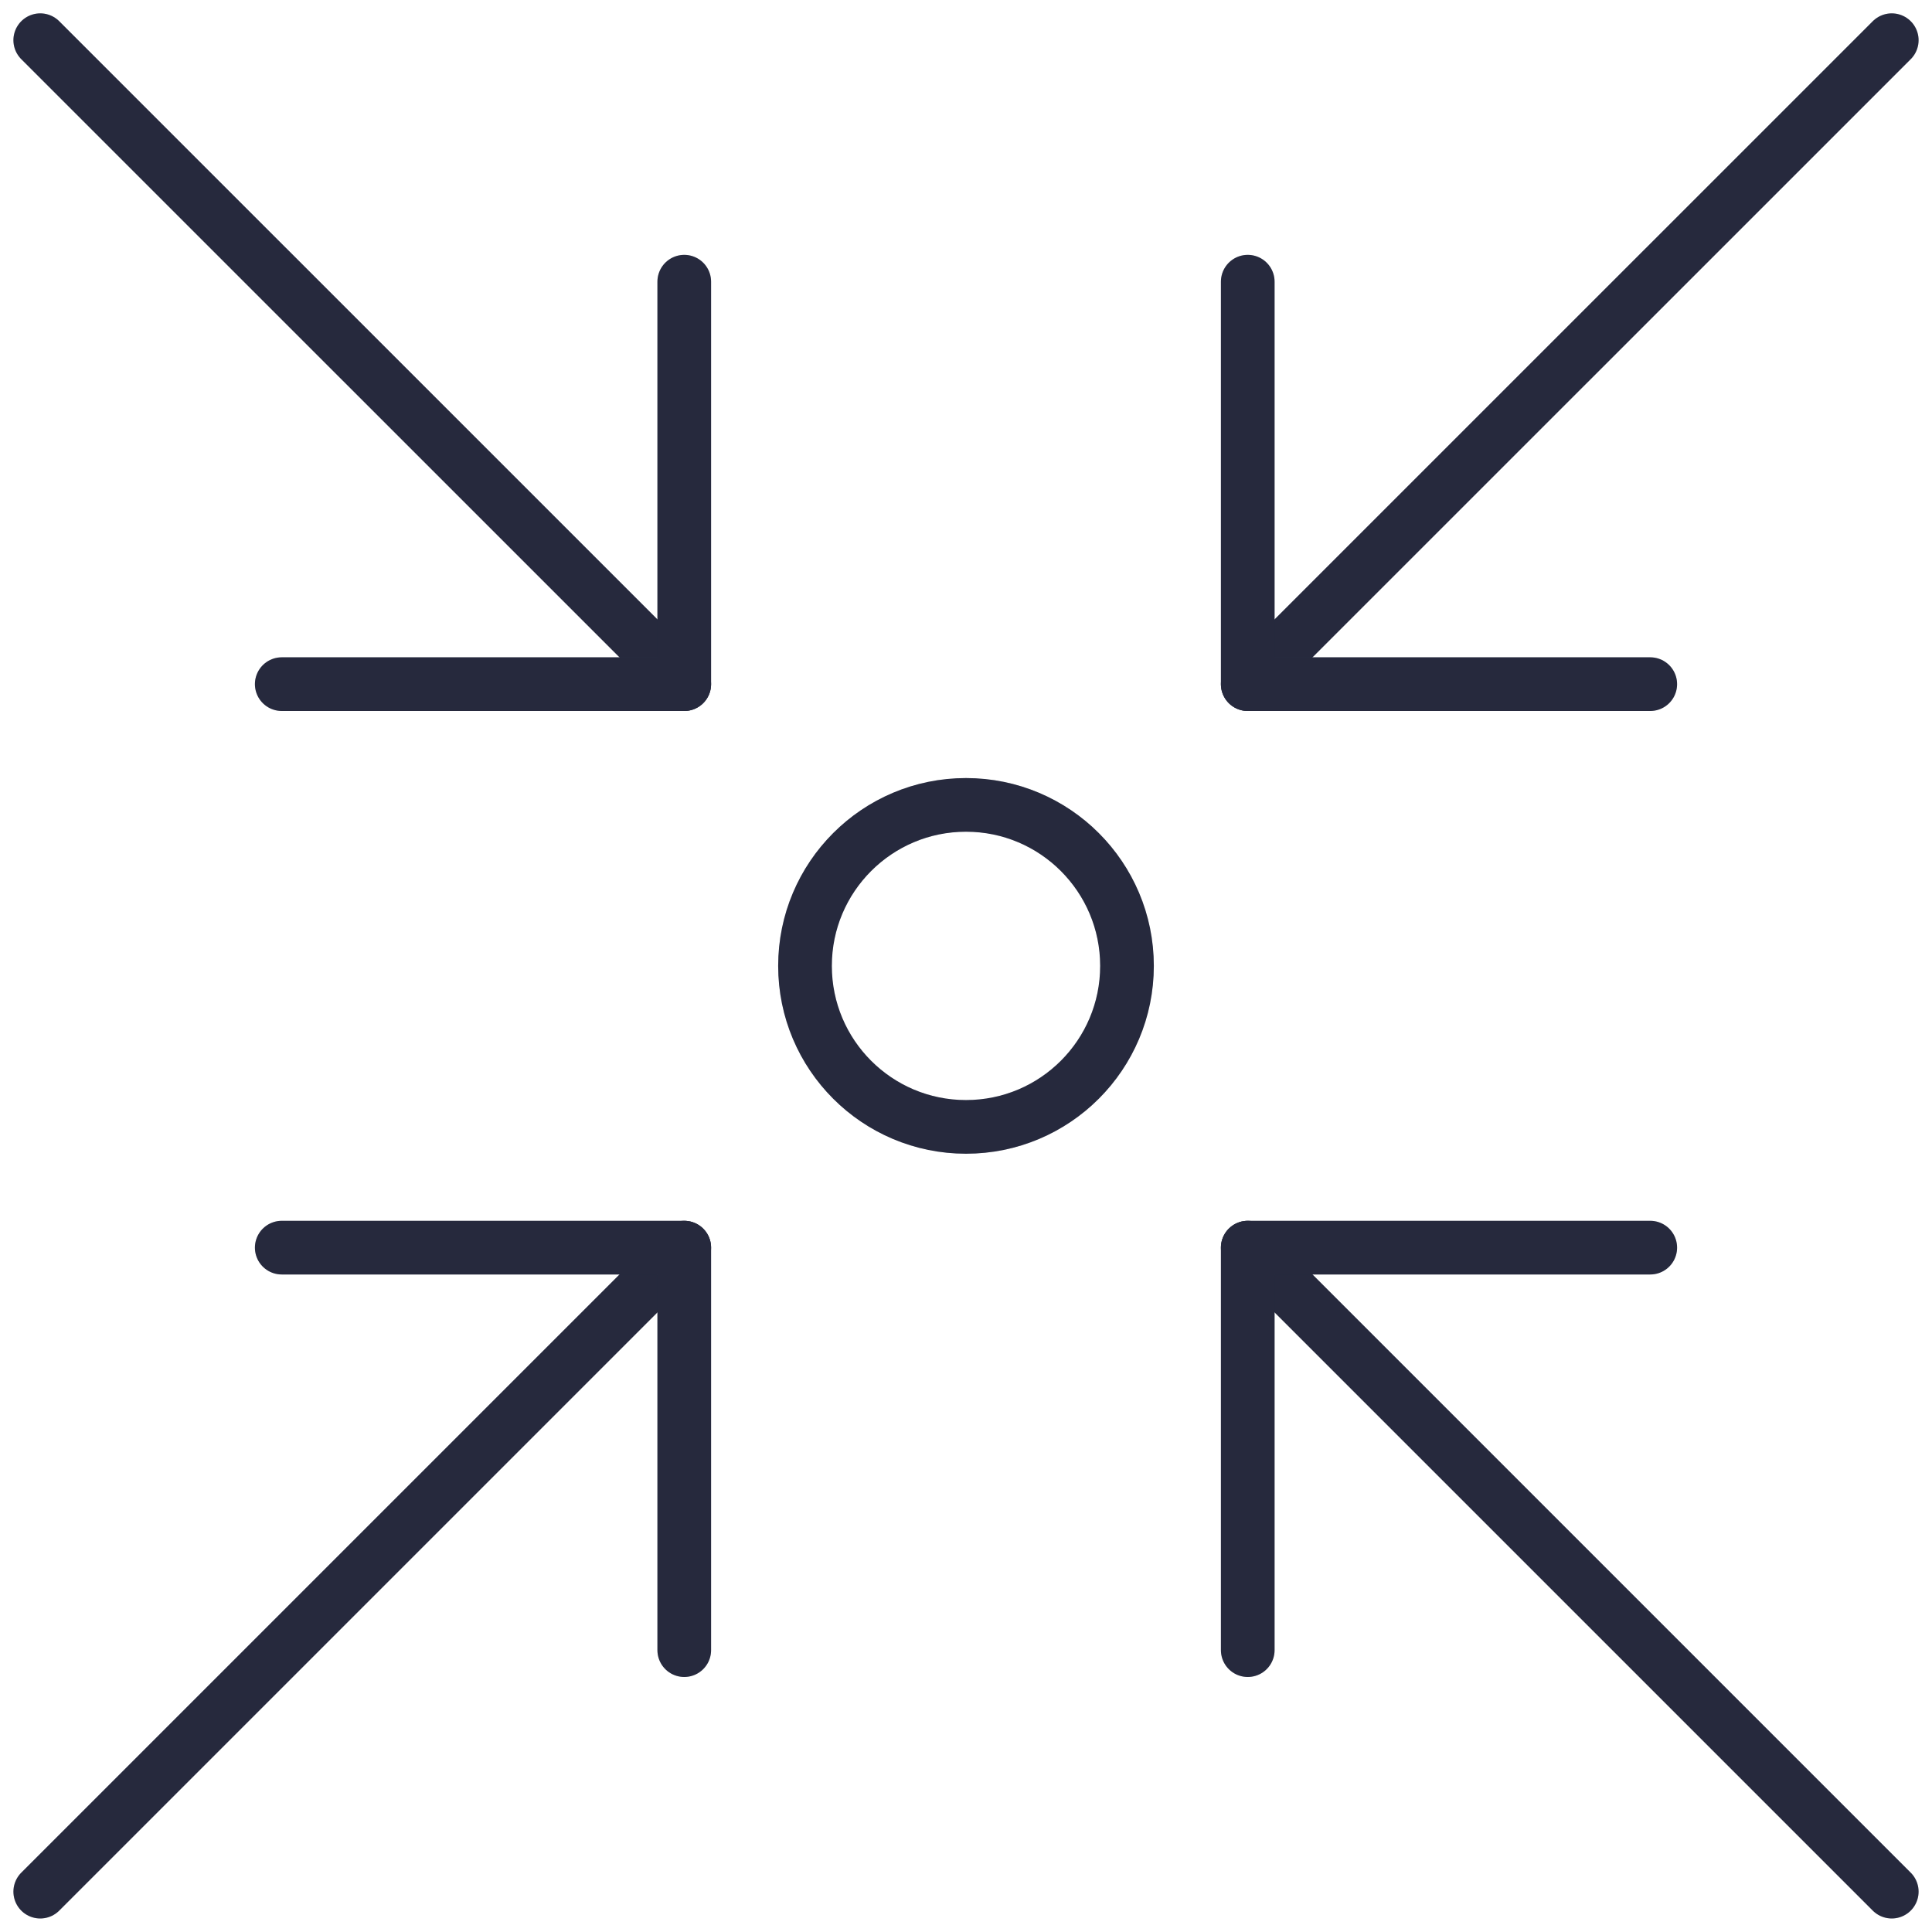 <svg width="36" height="36" viewBox="0 0 36 36" fill="none" xmlns="http://www.w3.org/2000/svg">
<g clip-path="url(#clip0_460_2415)">
<path d="M23.25 12.748L35.25 0.749" stroke="#2F334C" stroke-linecap="round" stroke-linejoin="round"/>
<path d="M23.25 12.748L35.25 0.749" stroke="black" stroke-opacity="0.2" stroke-linecap="round" stroke-linejoin="round"/>
<path d="M0.75 35.248L12.75 23.248" stroke="#2F334C" stroke-linecap="round" stroke-linejoin="round"/>
<path d="M0.75 35.248L12.75 23.248" stroke="black" stroke-opacity="0.2" stroke-linecap="round" stroke-linejoin="round"/>
<path d="M30.75 12.748H23.25V5.249" stroke="#2F334C" stroke-linecap="round" stroke-linejoin="round"/>
<path d="M30.75 12.748H23.25V5.249" stroke="black" stroke-opacity="0.2" stroke-linecap="round" stroke-linejoin="round"/>
<path d="M12.75 30.748V23.248H5.25" stroke="#2F334C" stroke-linecap="round" stroke-linejoin="round"/>
<path d="M12.75 30.748V23.248H5.25" stroke="black" stroke-opacity="0.2" stroke-linecap="round" stroke-linejoin="round"/>
<path d="M23.25 23.248L35.25 35.248" stroke="#2F334C" stroke-linecap="round" stroke-linejoin="round"/>
<path d="M23.25 23.248L35.25 35.248" stroke="black" stroke-opacity="0.2" stroke-linecap="round" stroke-linejoin="round"/>
<path d="M0.75 0.749L12.75 12.748" stroke="#2F334C" stroke-linecap="round" stroke-linejoin="round"/>
<path d="M0.75 0.749L12.75 12.748" stroke="black" stroke-opacity="0.2" stroke-linecap="round" stroke-linejoin="round"/>
<path d="M23.25 30.748V23.248H30.75" stroke="#2F334C" stroke-linecap="round" stroke-linejoin="round"/>
<path d="M23.25 30.748V23.248H30.75" stroke="black" stroke-opacity="0.2" stroke-linecap="round" stroke-linejoin="round"/>
<path d="M5.25 12.748H12.75V5.249" stroke="#2F334C" stroke-linecap="round" stroke-linejoin="round"/>
<path d="M5.25 12.748H12.75V5.249" stroke="black" stroke-opacity="0.2" stroke-linecap="round" stroke-linejoin="round"/>
<path d="M18 20.998C19.657 20.998 21 19.655 21 17.998C21 16.342 19.657 14.998 18 14.998C16.343 14.998 15 16.342 15 17.998C15 19.655 16.343 20.998 18 20.998Z" stroke="#2F334C" stroke-linecap="round" stroke-linejoin="round"/>
<path d="M18 20.998C19.657 20.998 21 19.655 21 17.998C21 16.342 19.657 14.998 18 14.998C16.343 14.998 15 16.342 15 17.998C15 19.655 16.343 20.998 18 20.998Z" stroke="black" stroke-opacity="0.2" stroke-linecap="round" stroke-linejoin="round"/>
</g>
<defs>
<clipPath id="clip0_460_2415">
<rect width="36" height="36" fill="white"/>
</clipPath>
</defs>
</svg>
